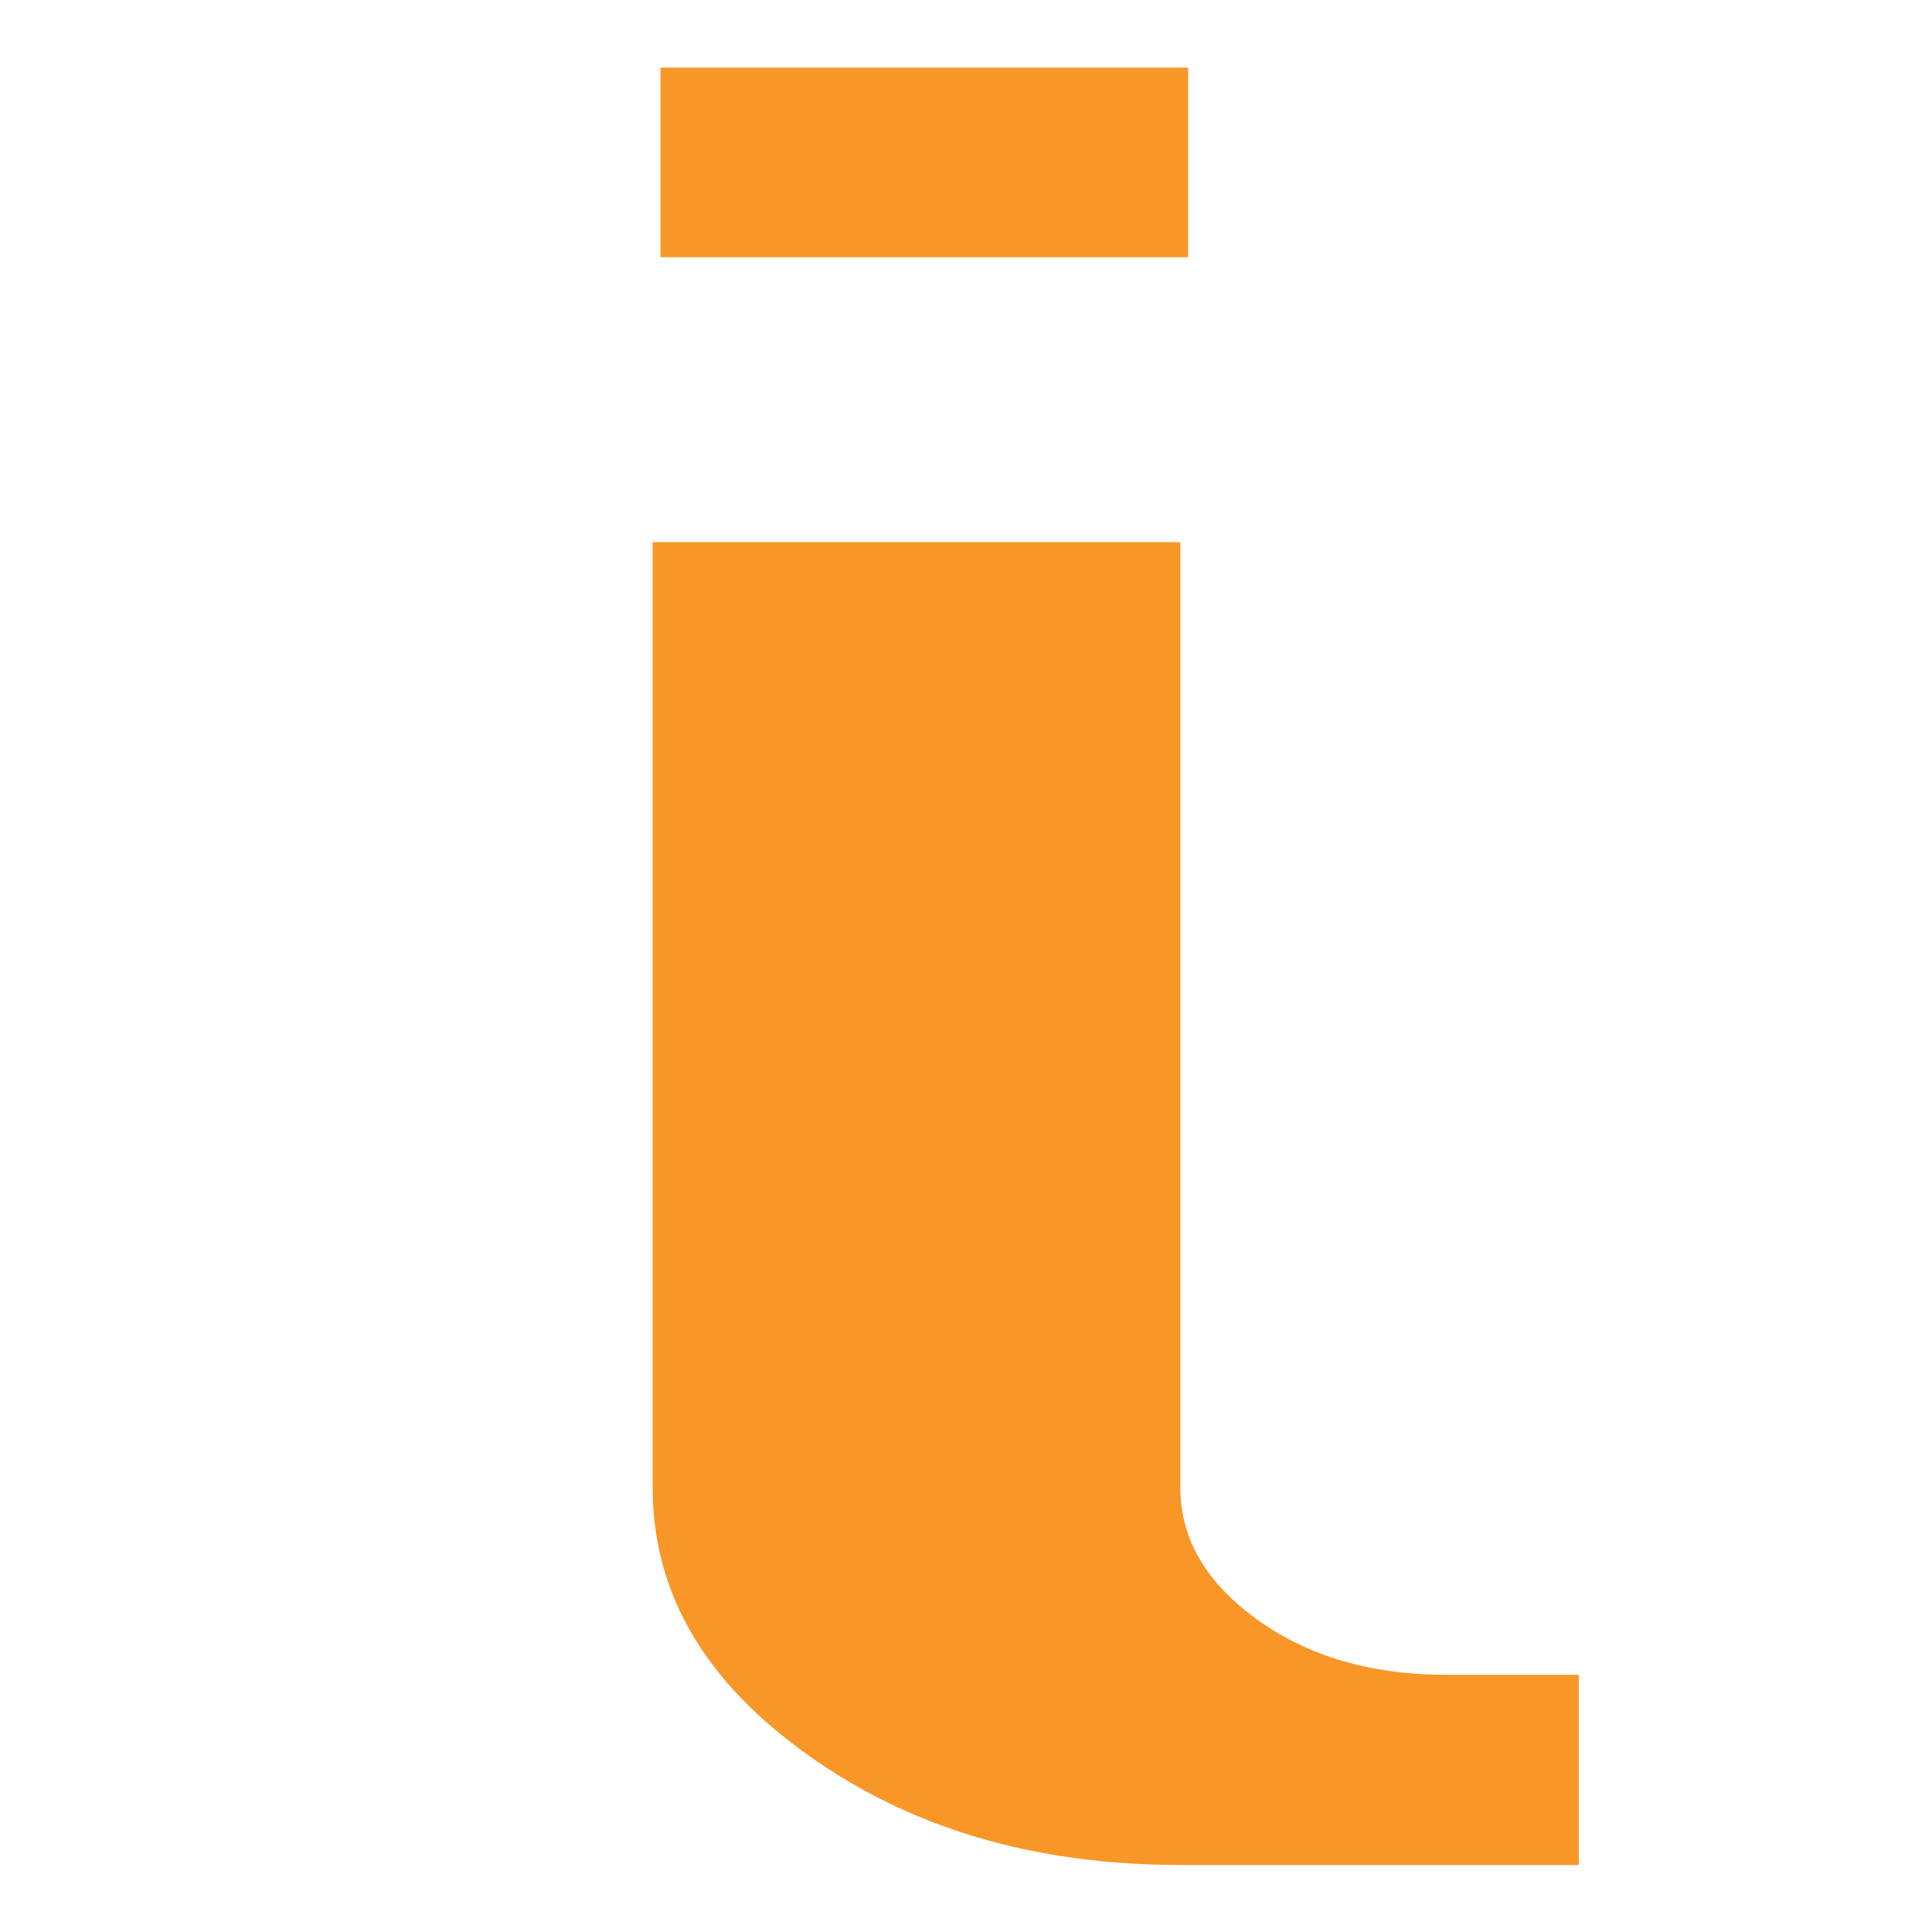 <svg xmlns="http://www.w3.org/2000/svg" id="Layer_1" data-name="Layer 1" viewBox="0 0 32 32"><defs><style>      .cls-1 {        fill: #f89728;        stroke-width: 0px;      }    </style></defs><path class="cls-1" d="m26.15,27.74h-2.2c-1.23,0-2.27-.3-3.12-.91-.85-.61-1.28-1.34-1.28-2.19v-15.66h-8.74v15.66c0,1.73.85,3.2,2.56,4.42,1.7,1.22,3.76,1.83,6.18,1.83h6.6v-3.14Z"></path><rect class="cls-1" x="10.94" y="1.12" width="8.74" height="3.14"></rect></svg>